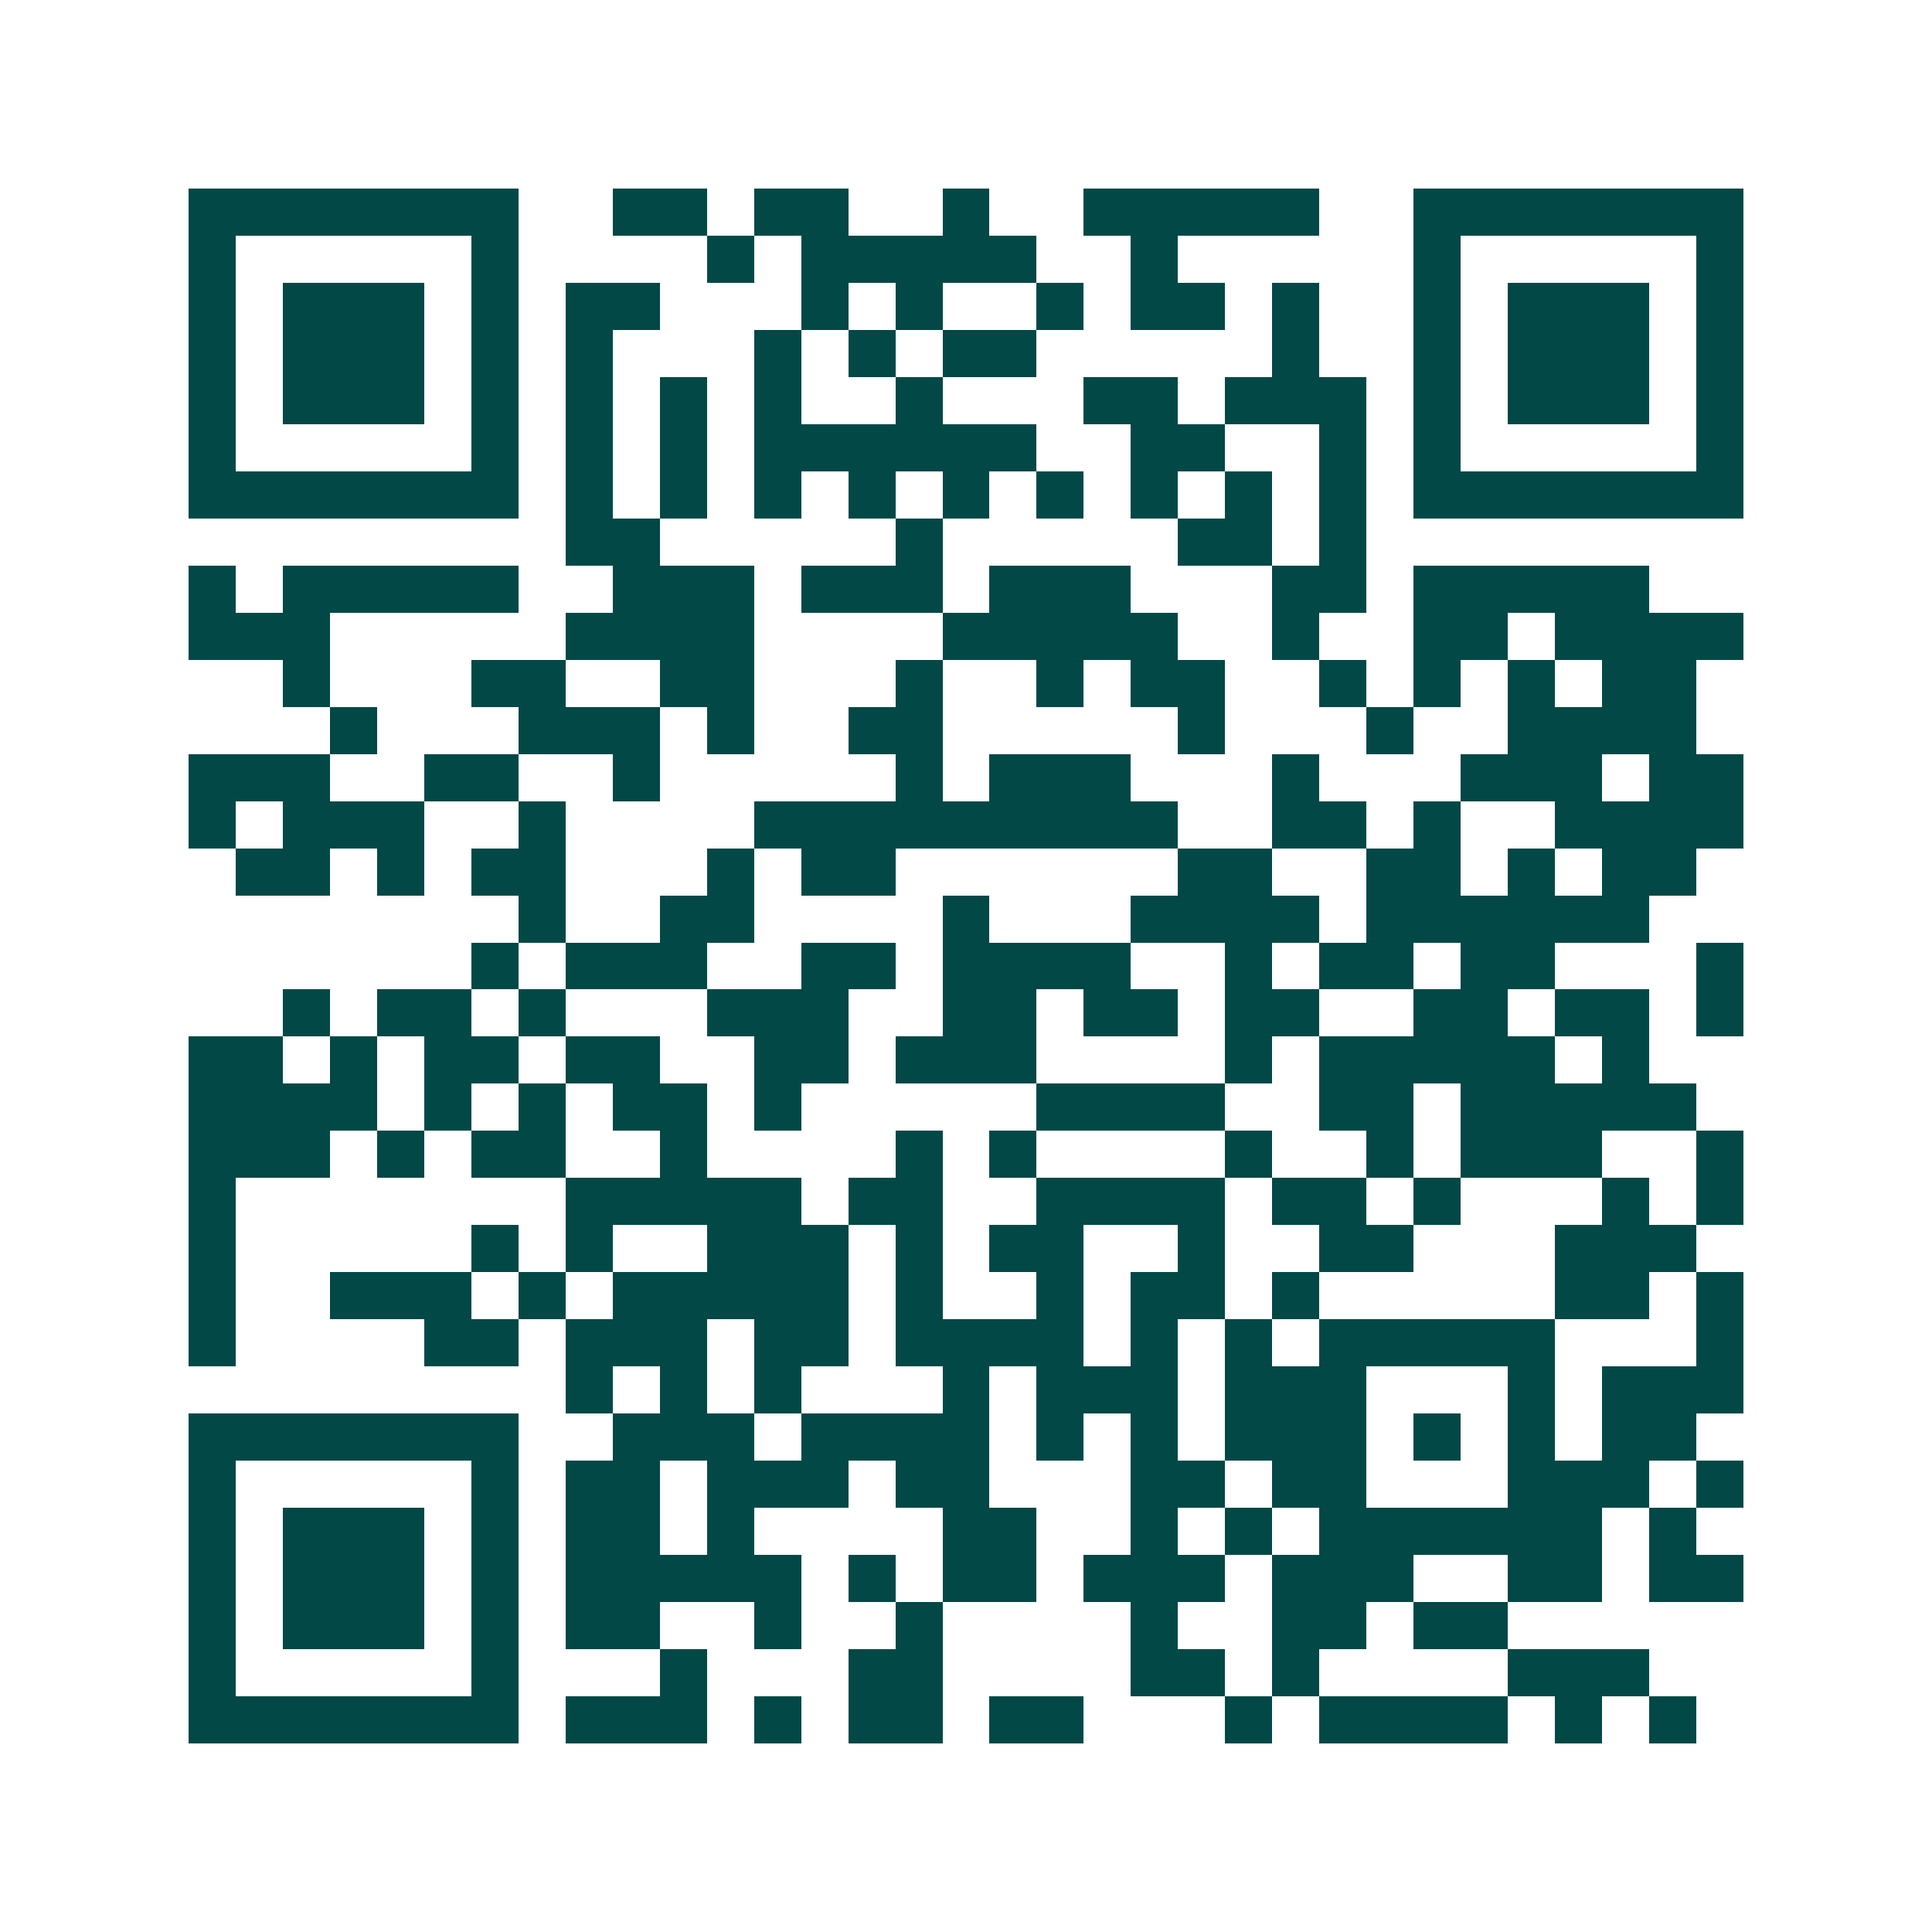 <svg xmlns="http://www.w3.org/2000/svg" width="200" height="200" viewBox="0 0 41 41" shape-rendering="crispEdges"><path fill="#ffffff" d="M0 0h41v41H0z"/><path stroke="#014847" d="M4 4.5h7m2 0h2m1 0h2m2 0h1m2 0h5m2 0h7M4 5.5h1m5 0h1m4 0h1m1 0h5m2 0h1m5 0h1m5 0h1M4 6.5h1m1 0h3m1 0h1m1 0h2m3 0h1m1 0h1m2 0h1m1 0h2m1 0h1m2 0h1m1 0h3m1 0h1M4 7.5h1m1 0h3m1 0h1m1 0h1m3 0h1m1 0h1m1 0h2m5 0h1m2 0h1m1 0h3m1 0h1M4 8.5h1m1 0h3m1 0h1m1 0h1m1 0h1m1 0h1m2 0h1m3 0h2m1 0h3m1 0h1m1 0h3m1 0h1M4 9.5h1m5 0h1m1 0h1m1 0h1m1 0h6m2 0h2m2 0h1m1 0h1m5 0h1M4 10.5h7m1 0h1m1 0h1m1 0h1m1 0h1m1 0h1m1 0h1m1 0h1m1 0h1m1 0h1m1 0h7M12 11.5h2m5 0h1m5 0h2m1 0h1M4 12.5h1m1 0h5m2 0h3m1 0h3m1 0h3m3 0h2m1 0h5M4 13.5h3m5 0h4m4 0h5m2 0h1m2 0h2m1 0h4M6 14.5h1m3 0h2m2 0h2m3 0h1m2 0h1m1 0h2m2 0h1m1 0h1m1 0h1m1 0h2M7 15.5h1m3 0h3m1 0h1m2 0h2m5 0h1m3 0h1m2 0h4M4 16.5h3m2 0h2m2 0h1m5 0h1m1 0h3m3 0h1m3 0h3m1 0h2M4 17.5h1m1 0h3m2 0h1m4 0h9m2 0h2m1 0h1m2 0h4M5 18.5h2m1 0h1m1 0h2m3 0h1m1 0h2m6 0h2m2 0h2m1 0h1m1 0h2M11 19.5h1m2 0h2m4 0h1m3 0h4m1 0h6M10 20.5h1m1 0h3m2 0h2m1 0h4m2 0h1m1 0h2m1 0h2m3 0h1M6 21.5h1m1 0h2m1 0h1m3 0h3m2 0h2m1 0h2m1 0h2m2 0h2m1 0h2m1 0h1M4 22.5h2m1 0h1m1 0h2m1 0h2m2 0h2m1 0h3m4 0h1m1 0h5m1 0h1M4 23.5h4m1 0h1m1 0h1m1 0h2m1 0h1m5 0h4m2 0h2m1 0h5M4 24.5h3m1 0h1m1 0h2m2 0h1m4 0h1m1 0h1m4 0h1m2 0h1m1 0h3m2 0h1M4 25.5h1m7 0h5m1 0h2m2 0h4m1 0h2m1 0h1m3 0h1m1 0h1M4 26.5h1m5 0h1m1 0h1m2 0h3m1 0h1m1 0h2m2 0h1m2 0h2m3 0h3M4 27.5h1m2 0h3m1 0h1m1 0h5m1 0h1m2 0h1m1 0h2m1 0h1m5 0h2m1 0h1M4 28.5h1m4 0h2m1 0h3m1 0h2m1 0h4m1 0h1m1 0h1m1 0h5m3 0h1M12 29.5h1m1 0h1m1 0h1m3 0h1m1 0h3m1 0h3m3 0h1m1 0h3M4 30.5h7m2 0h3m1 0h4m1 0h1m1 0h1m1 0h3m1 0h1m1 0h1m1 0h2M4 31.5h1m5 0h1m1 0h2m1 0h3m1 0h2m3 0h2m1 0h2m3 0h3m1 0h1M4 32.5h1m1 0h3m1 0h1m1 0h2m1 0h1m4 0h2m2 0h1m1 0h1m1 0h6m1 0h1M4 33.5h1m1 0h3m1 0h1m1 0h5m1 0h1m1 0h2m1 0h3m1 0h3m2 0h2m1 0h2M4 34.5h1m1 0h3m1 0h1m1 0h2m2 0h1m2 0h1m4 0h1m2 0h2m1 0h2M4 35.5h1m5 0h1m3 0h1m3 0h2m4 0h2m1 0h1m4 0h3M4 36.5h7m1 0h3m1 0h1m1 0h2m1 0h2m3 0h1m1 0h4m1 0h1m1 0h1"/></svg>
